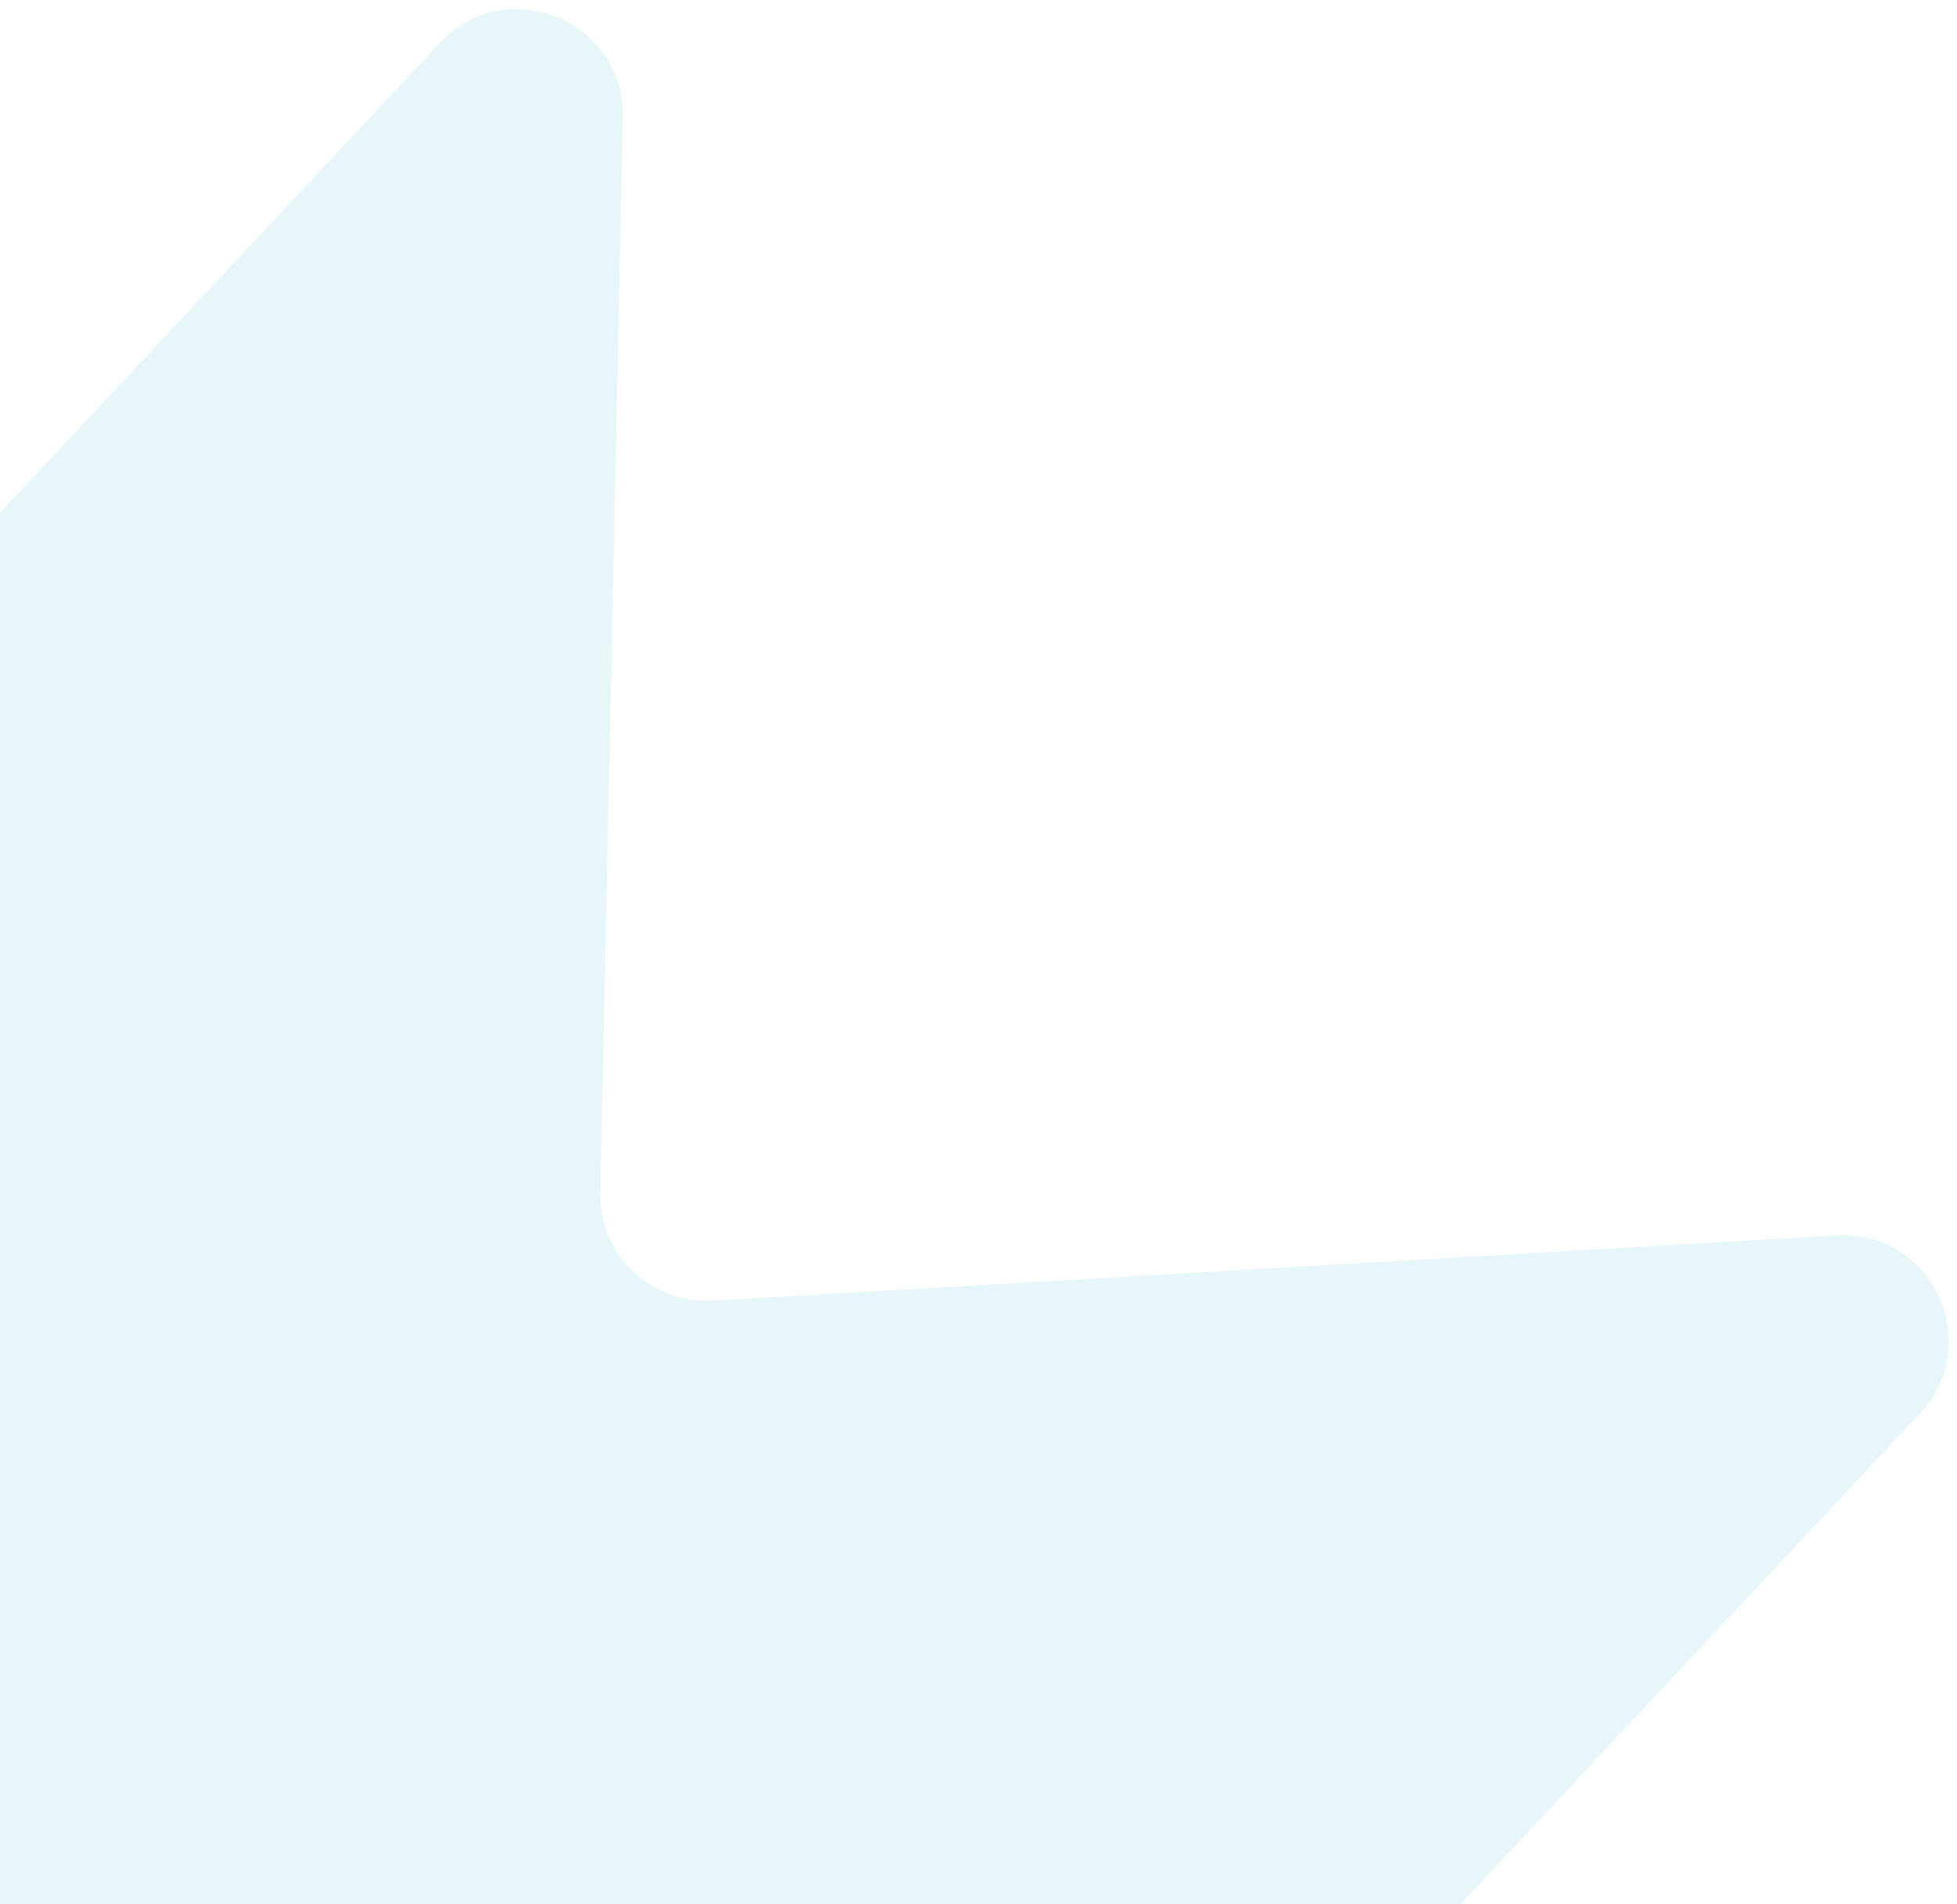 <svg
  width="148"
  height="144"
  viewBox="0 0 148 144"
  fill="none"
  xmlns="http://www.w3.org/2000/svg">
  <path
    opacity="0.3"
    d="M47.098 8.879C47.251 1.544 38.274 -2.111 33.26 3.245L-66.532 109.828C-69.552 113.053 -69.385 118.116 -66.16 121.136L33.512 214.457C36.737 217.476 41.8 217.31 44.82 214.084L145.202 106.871C150.139 101.597 146.11 92.998 138.898 93.417L53.865 98.353C49.207 98.623 45.306 94.865 45.404 90.2L47.098 8.879Z"
    fill="#AFE0E8"
  />
</svg>